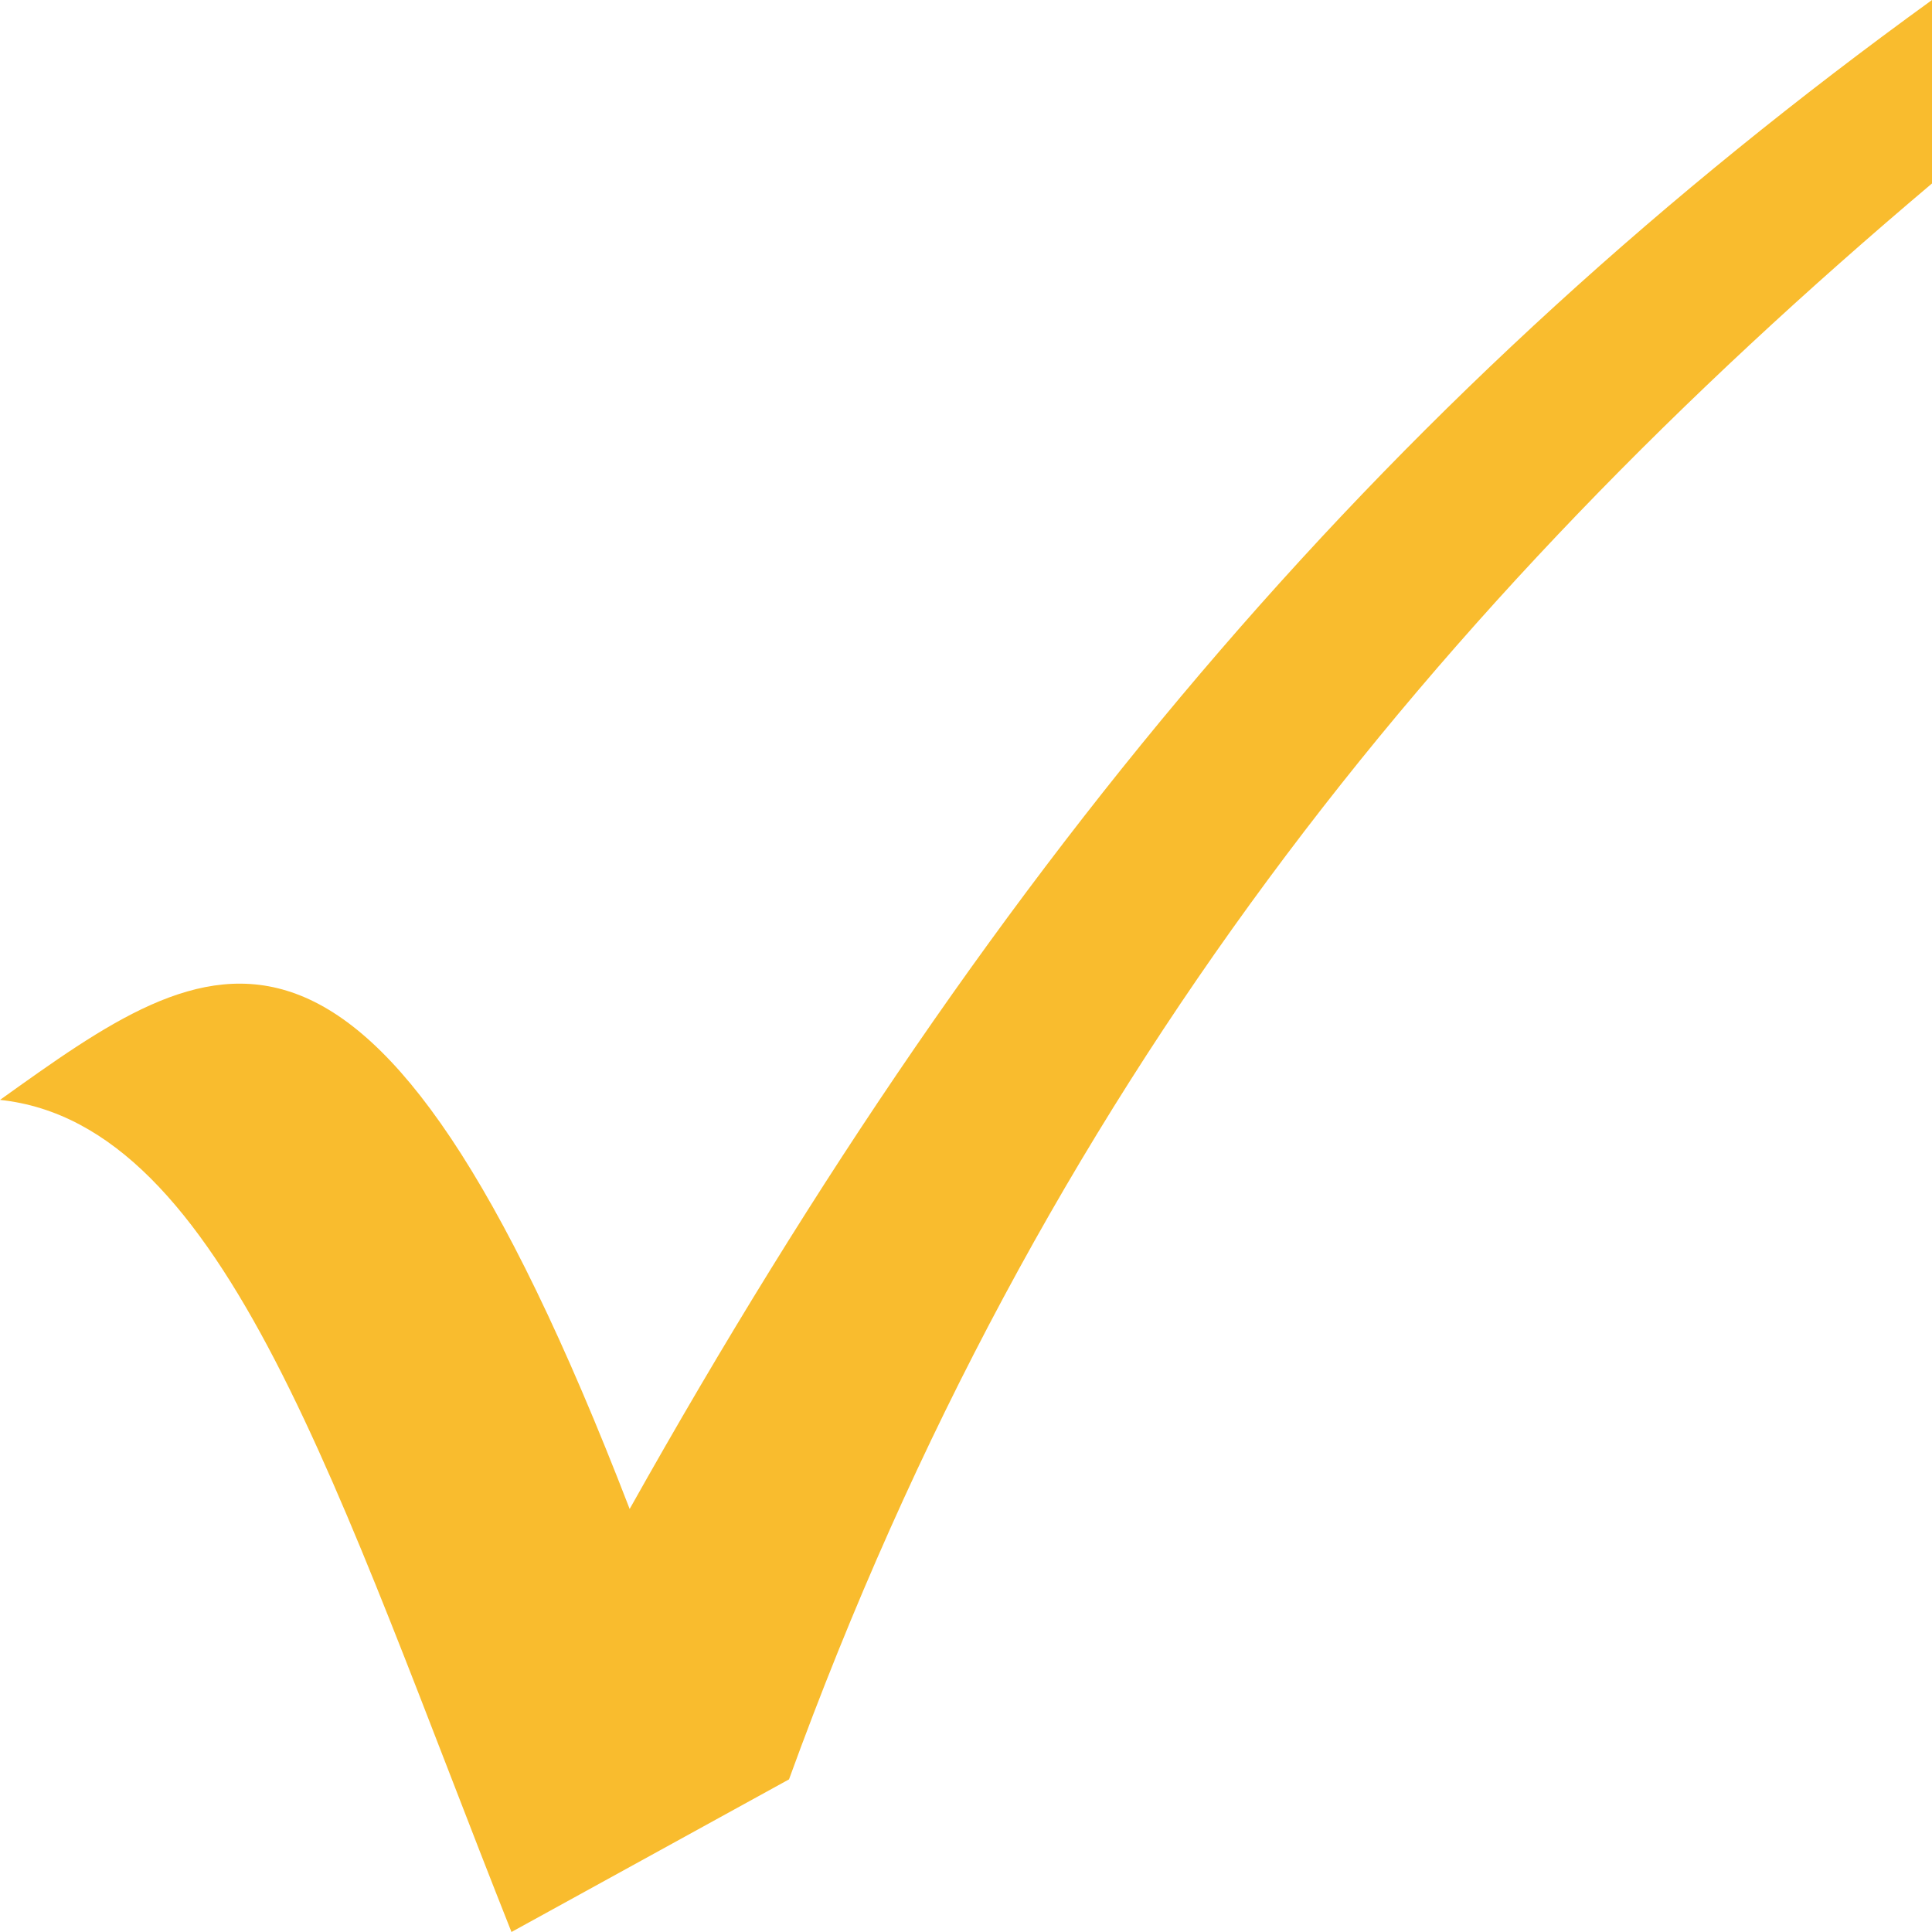 <?xml version="1.0" encoding="UTF-8"?>
<svg width="23px" height="23px" viewBox="0 0 23 23" version="1.1" xmlns="http://www.w3.org/2000/svg" xmlns:xlink="http://www.w3.org/1999/xlink">
    <!-- Generator: Sketch 52.6 (67491) - http://www.bohemiancoding.com/sketch -->
    <title>Fill 1 Copy 6</title>
    <desc>Created with Sketch.</desc>
    <g id="Desktop" stroke="none" stroke-width="1" fill="none" fill-rule="evenodd">
        <g id="3.2_Prodotto_scheda_ver_1" transform="translate(-192, -798)" fill="#F9BC2E">
            <path d="M199.496,815.964 C196.389,807.903 194.515,809.297 192,811.094 C194.687,811.378 196.02,815.787 198.089,821 L201.393,819.183 C204.388,810.942 209.067,805.194 215,800.184 L215,798 C208.638,802.606 203.93,808.056 199.496,815.964" id="Fill-1-Copy-6"></path>
        </g>
    </g>
</svg>